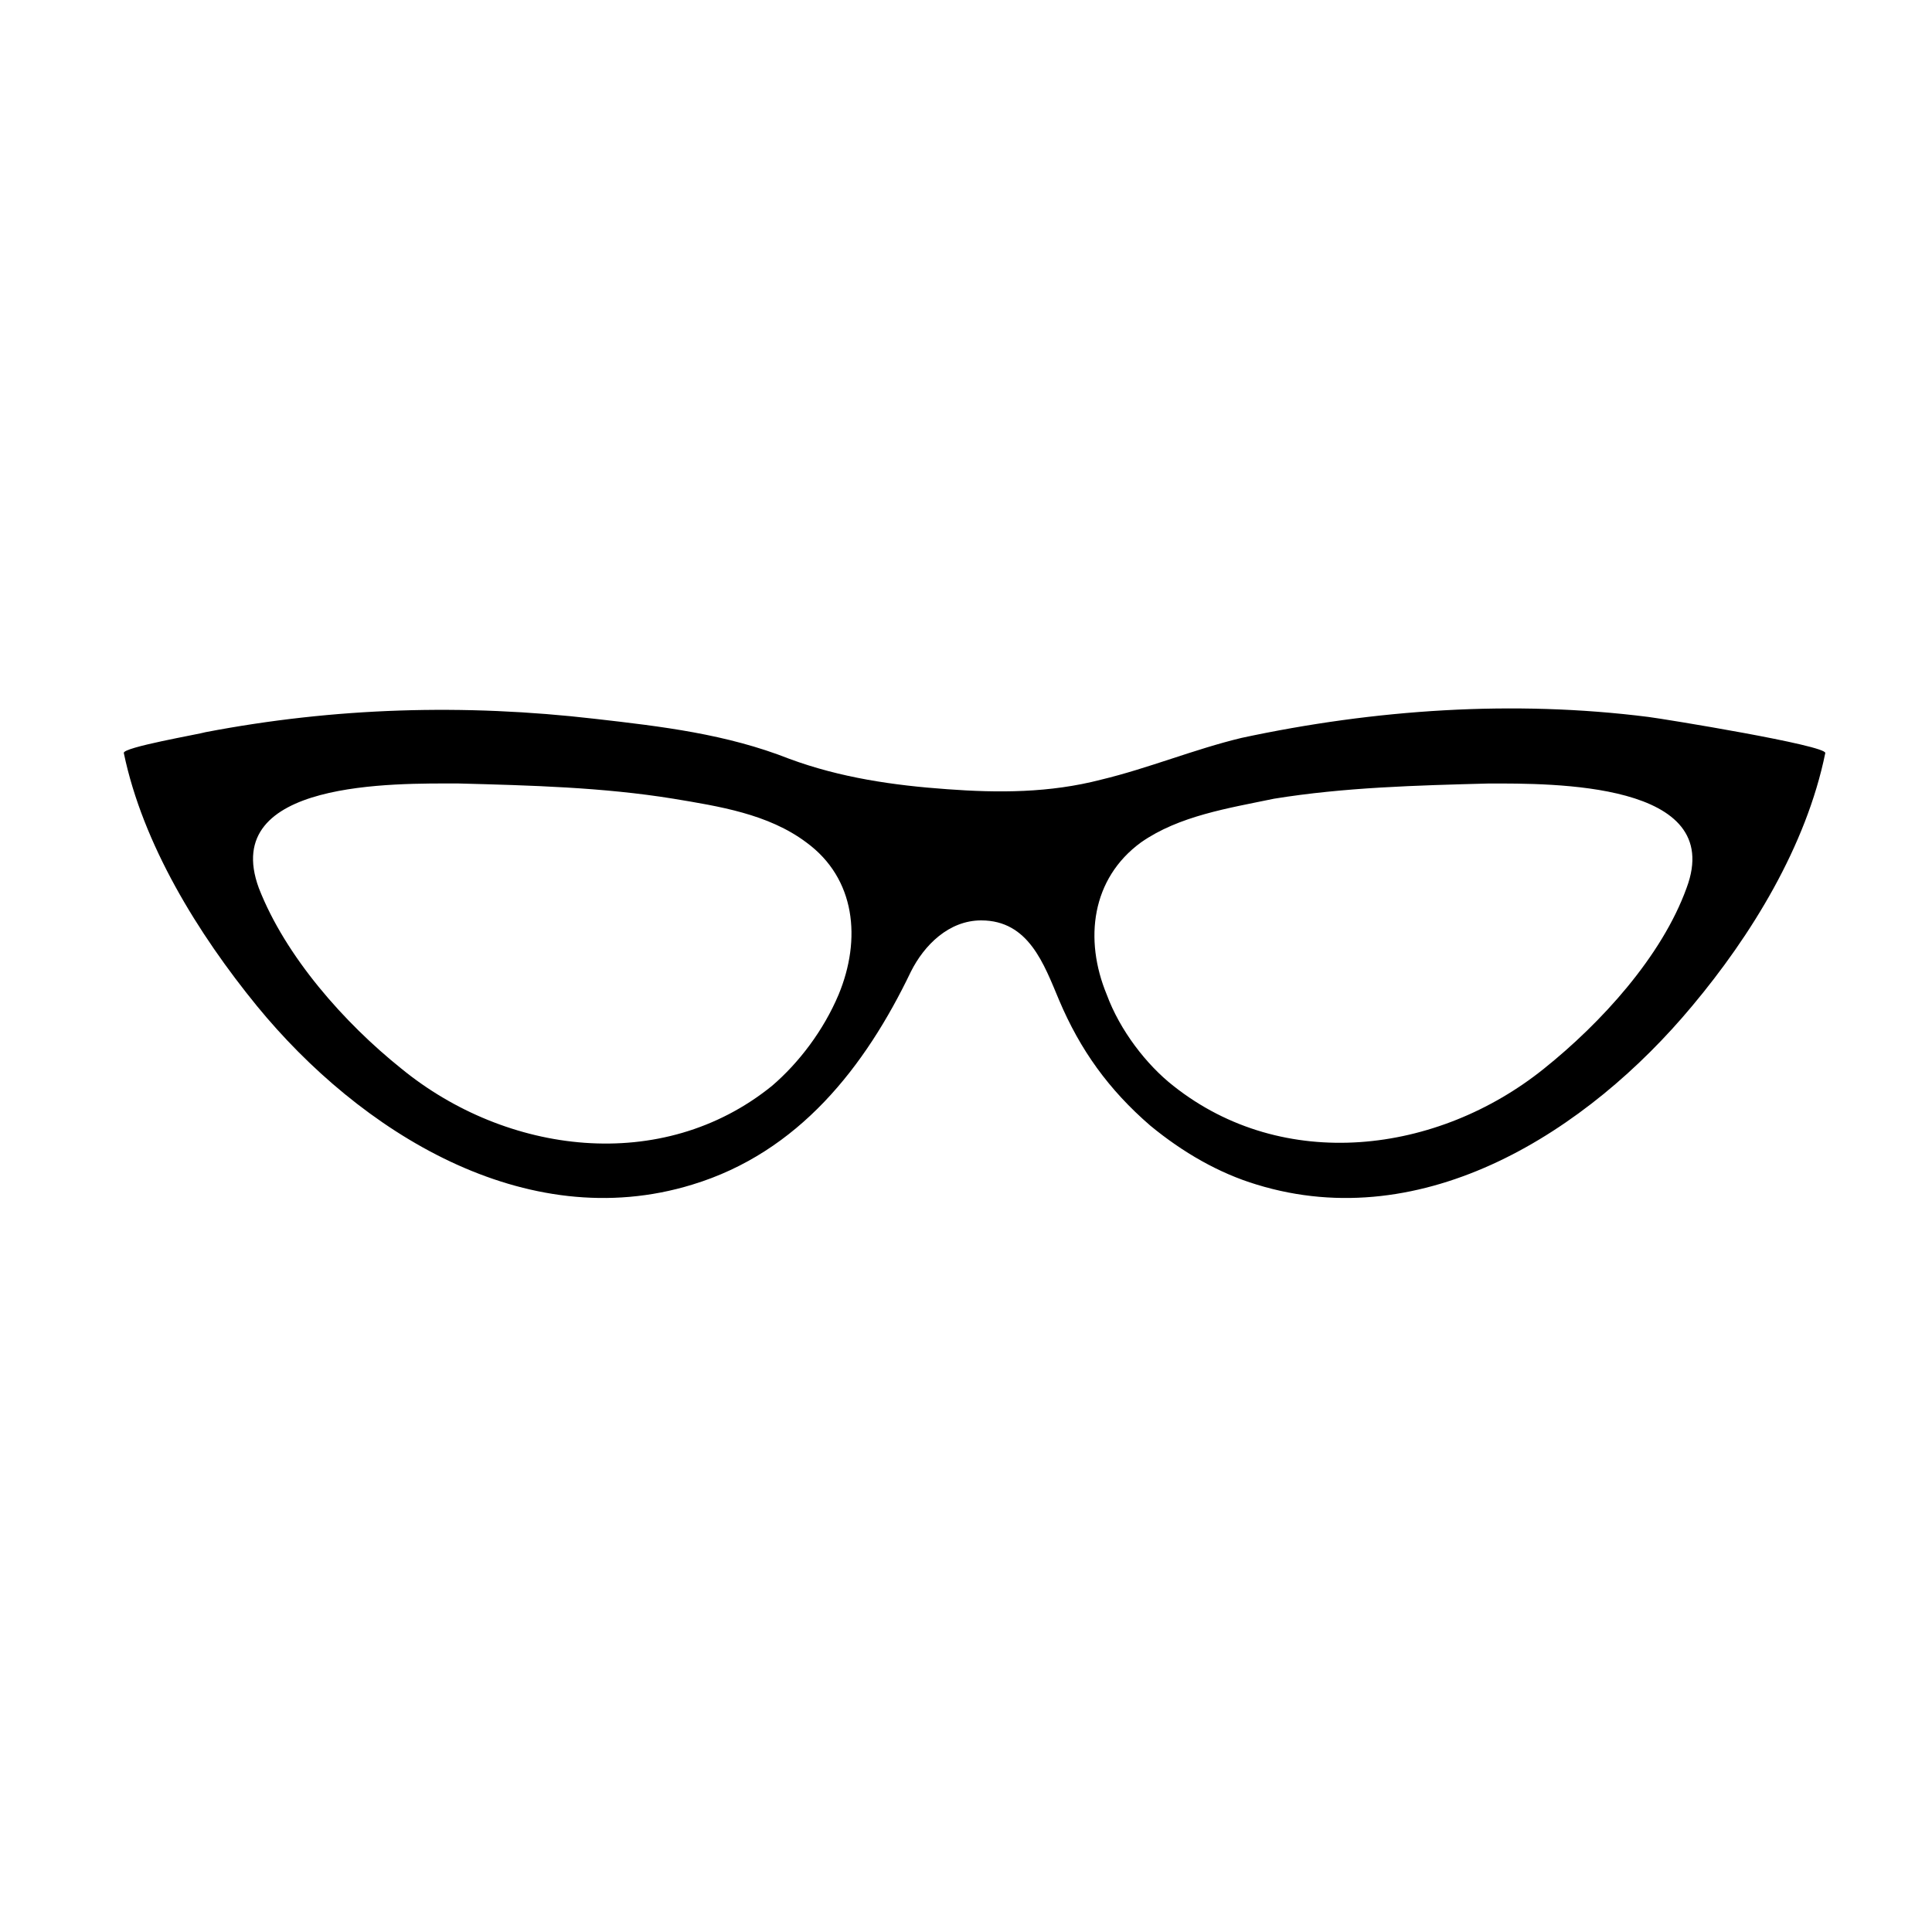 <?xml version="1.0" encoding="UTF-8"?>
<!-- Uploaded to: ICON Repo, www.iconrepo.com, Generator: ICON Repo Mixer Tools -->
<svg fill="#000000" width="800px" height="800px" version="1.1" viewBox="144 144 512 512" xmlns="http://www.w3.org/2000/svg">
 <path d="m580.87 334c-35.773-4.535-72.551-2.016-107.82 5.543-12.594 3.023-24.688 8.062-37.281 11.082-13.602 3.527-27.207 3.527-40.809 2.519-14.105-1.008-28.215-3.023-41.816-8.062-16.625-6.551-33.754-8.566-51.387-10.578-34.762-4.031-69.023-3.023-103.28 3.527-1.512 0.504-22.168 4.031-21.664 5.543 5.039 24.184 19.648 47.863 35.266 67.008 27.207 33.25 71.039 60.961 115.37 47.359 28.215-8.566 45.848-31.234 57.938-56.426 3.527-7.055 10.078-13.602 18.641-13.602 12.594 0 16.625 11.586 20.656 21.16 5.543 13.098 13.098 23.68 24.184 33.25 8.566 7.055 18.137 12.594 28.215 15.617 44.336 13.602 87.664-14.105 115.37-47.359 15.617-18.641 30.23-42.32 35.266-67.008 0.504-2.019-42.82-9.07-46.852-9.574zm-214.62 73.555c-4.031 9.574-10.578 18.137-17.633 24.184-29.223 23.68-70.535 18.137-98.242-4.535-15.113-12.09-30.73-29.727-37.785-47.863-10.578-28.719 36.273-27.711 52.898-27.711 19.145 0.504 38.289 1.008 56.93 4.031 12.09 2.016 25.191 4.031 35.266 11.586 13.102 9.578 14.613 25.699 8.566 40.309zm224.7-28.211c-6.551 18.137-22.672 35.77-37.785 47.863-28.215 22.672-69.023 27.711-98.242 4.535-7.055-5.543-14.105-14.609-17.633-24.184-6.047-14.609-4.031-30.73 9.07-40.305 10.078-7.055 23.176-9.07 35.266-11.586 18.641-3.023 37.785-3.527 56.93-4.031 16.625-0.004 62.977-0.508 52.395 27.707z"/>
</svg>